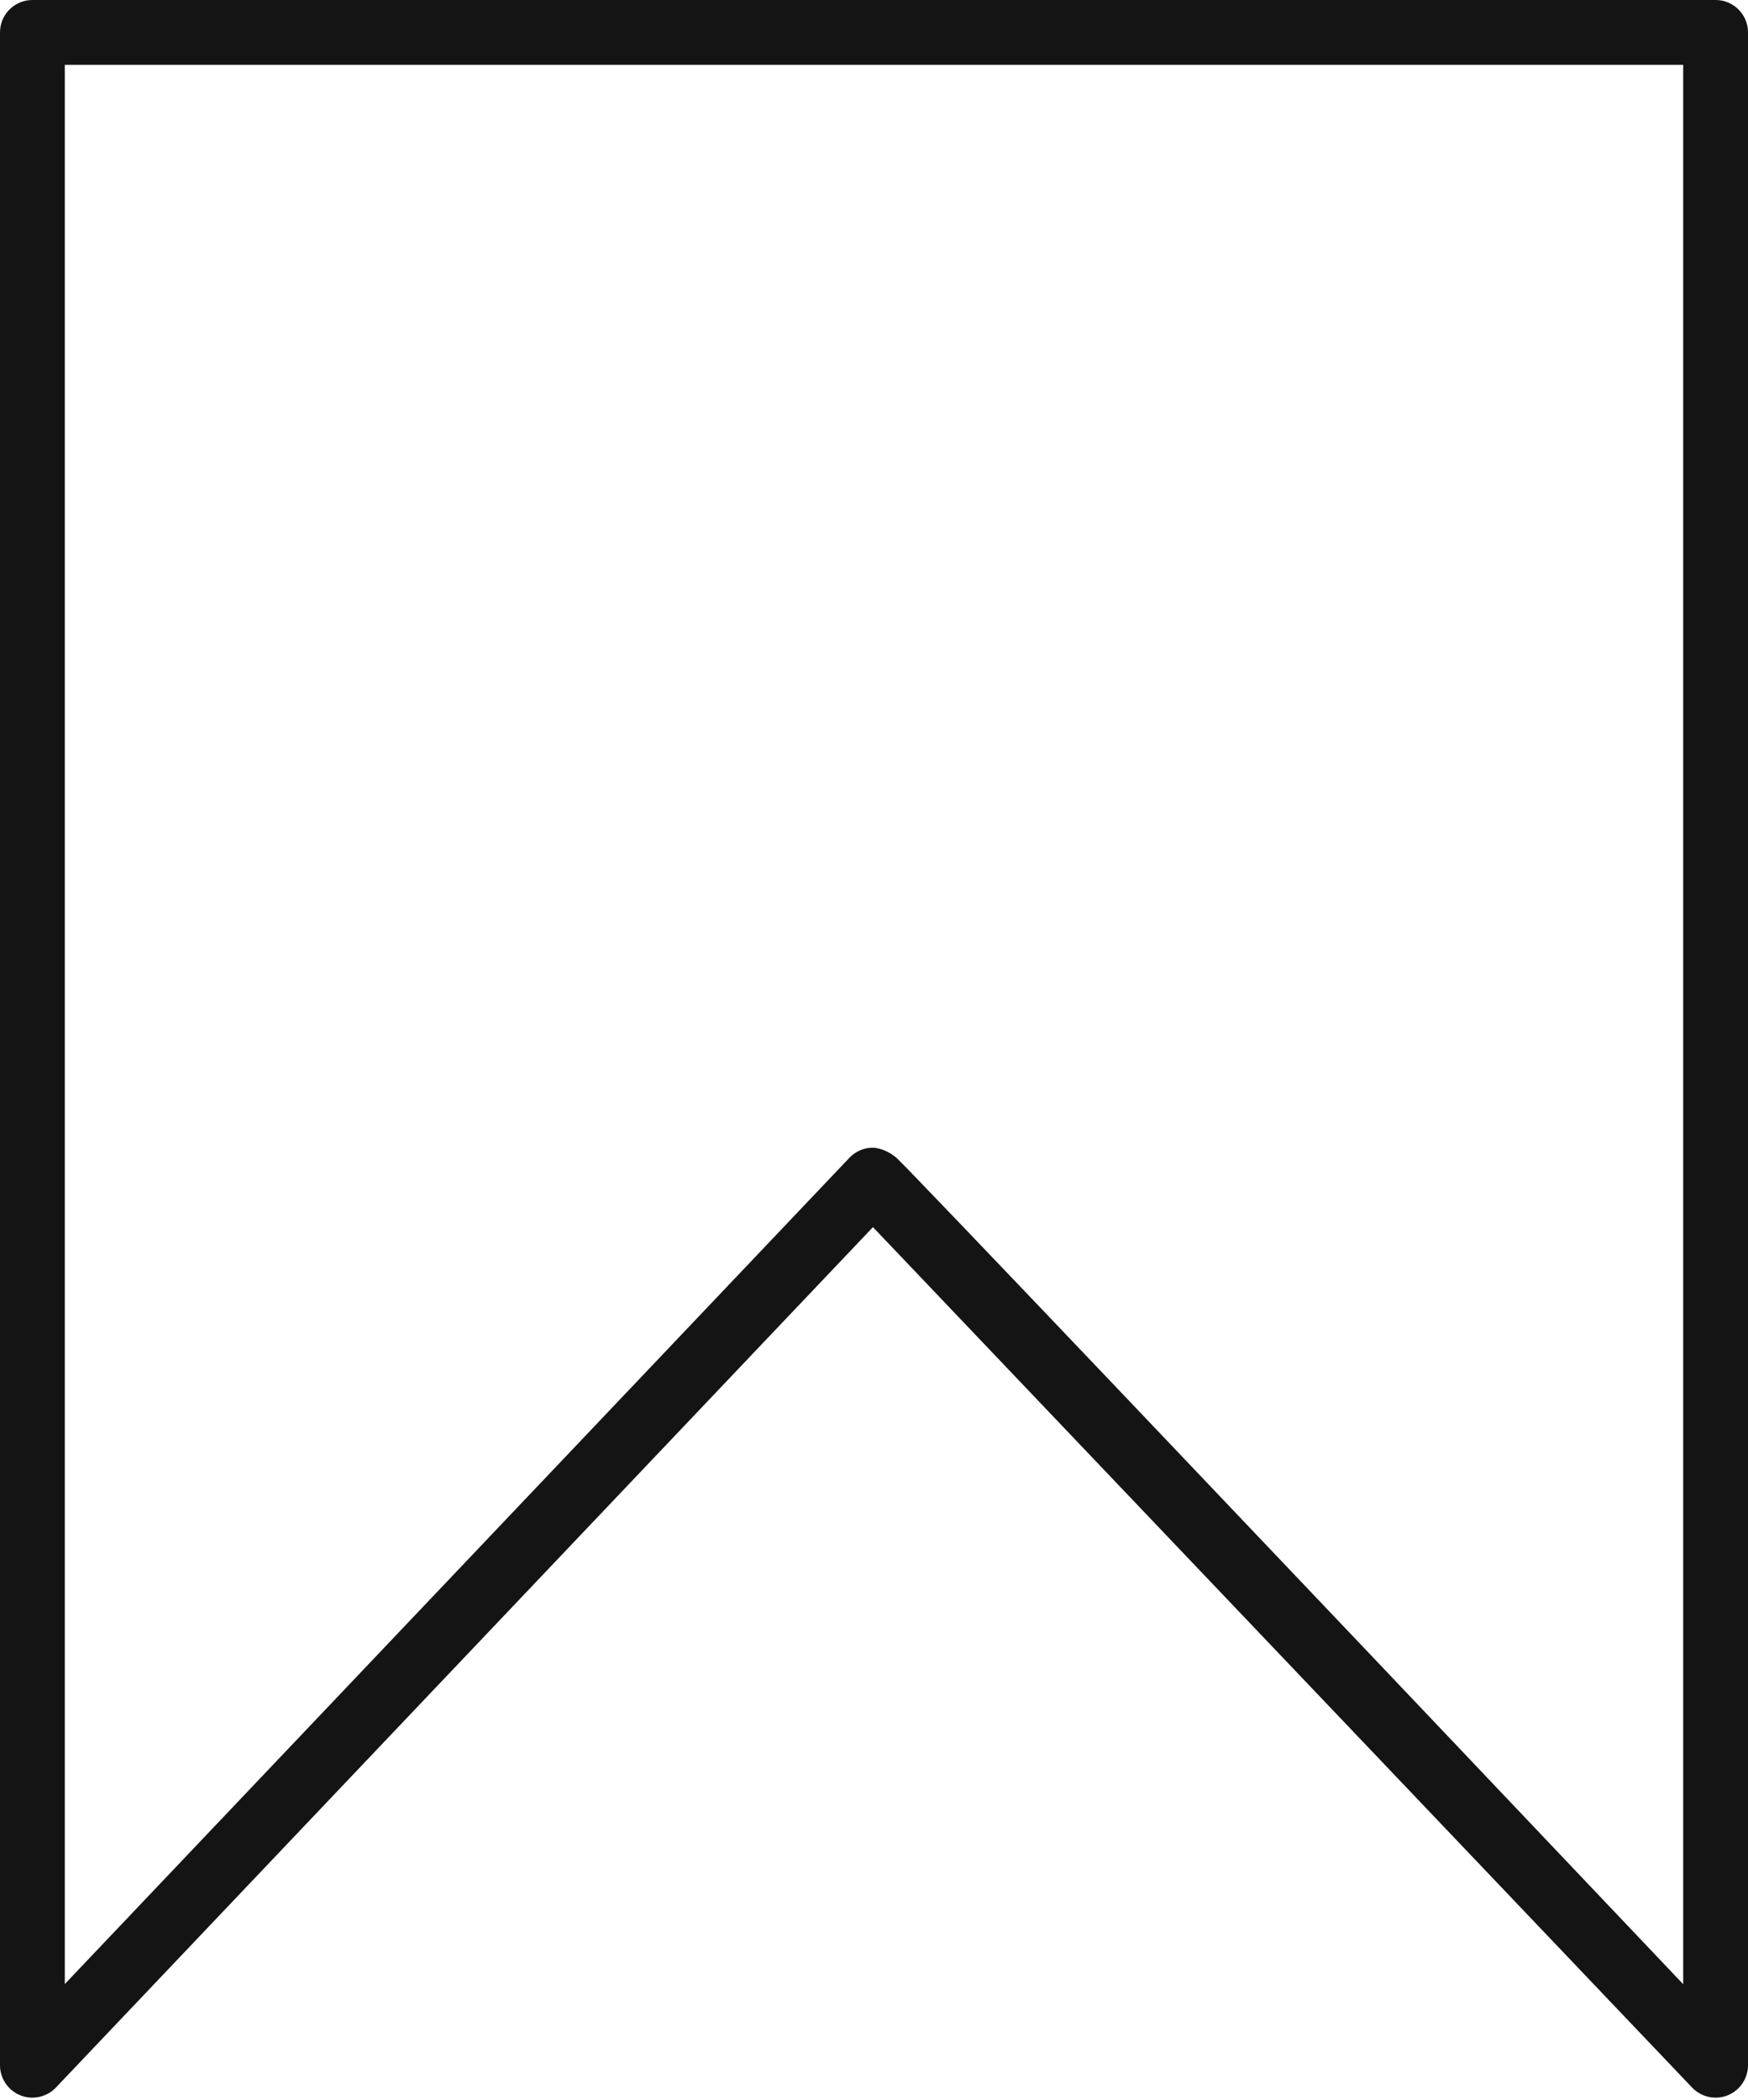<?xml version="1.0" encoding="UTF-8" standalone="no"?><svg xmlns="http://www.w3.org/2000/svg" xmlns:xlink="http://www.w3.org/1999/xlink" fill="#141414" height="485.9" preserveAspectRatio="xMidYMid meet" version="1" viewBox="0.0 0.0 404.6 485.9" width="404.6" zoomAndPan="magnify"><g id="change1_1"><path d="M391.669,482.973l-29.404-30.87c-53.405-56.066-106.811-112.135-160.208-168.201 L12.938,482.966c-2.109,2.22-5.375,2.934-8.219,1.799 C1.875,483.63,0,480.862,0,477.8V7.5C0,3.358,3.358,0,7.5,0h389.6 c4.143,0,7.5,3.358,7.5,7.5v470.3c0,3.06-1.873,5.827-4.714,6.964 C397.044,485.901,393.78,485.189,391.669,482.973z M202.05,265.52 c0,0,2.655,0.001,5.431,2.327c2.084,1.746,78.593,82.101,182.119,191.205V15H15 v444.017l181.612-191.163c1.415-1.489,3.379-2.333,5.433-2.334 C202.047,265.52,202.048,265.52,202.05,265.52z" fill="inherit"/></g></svg>